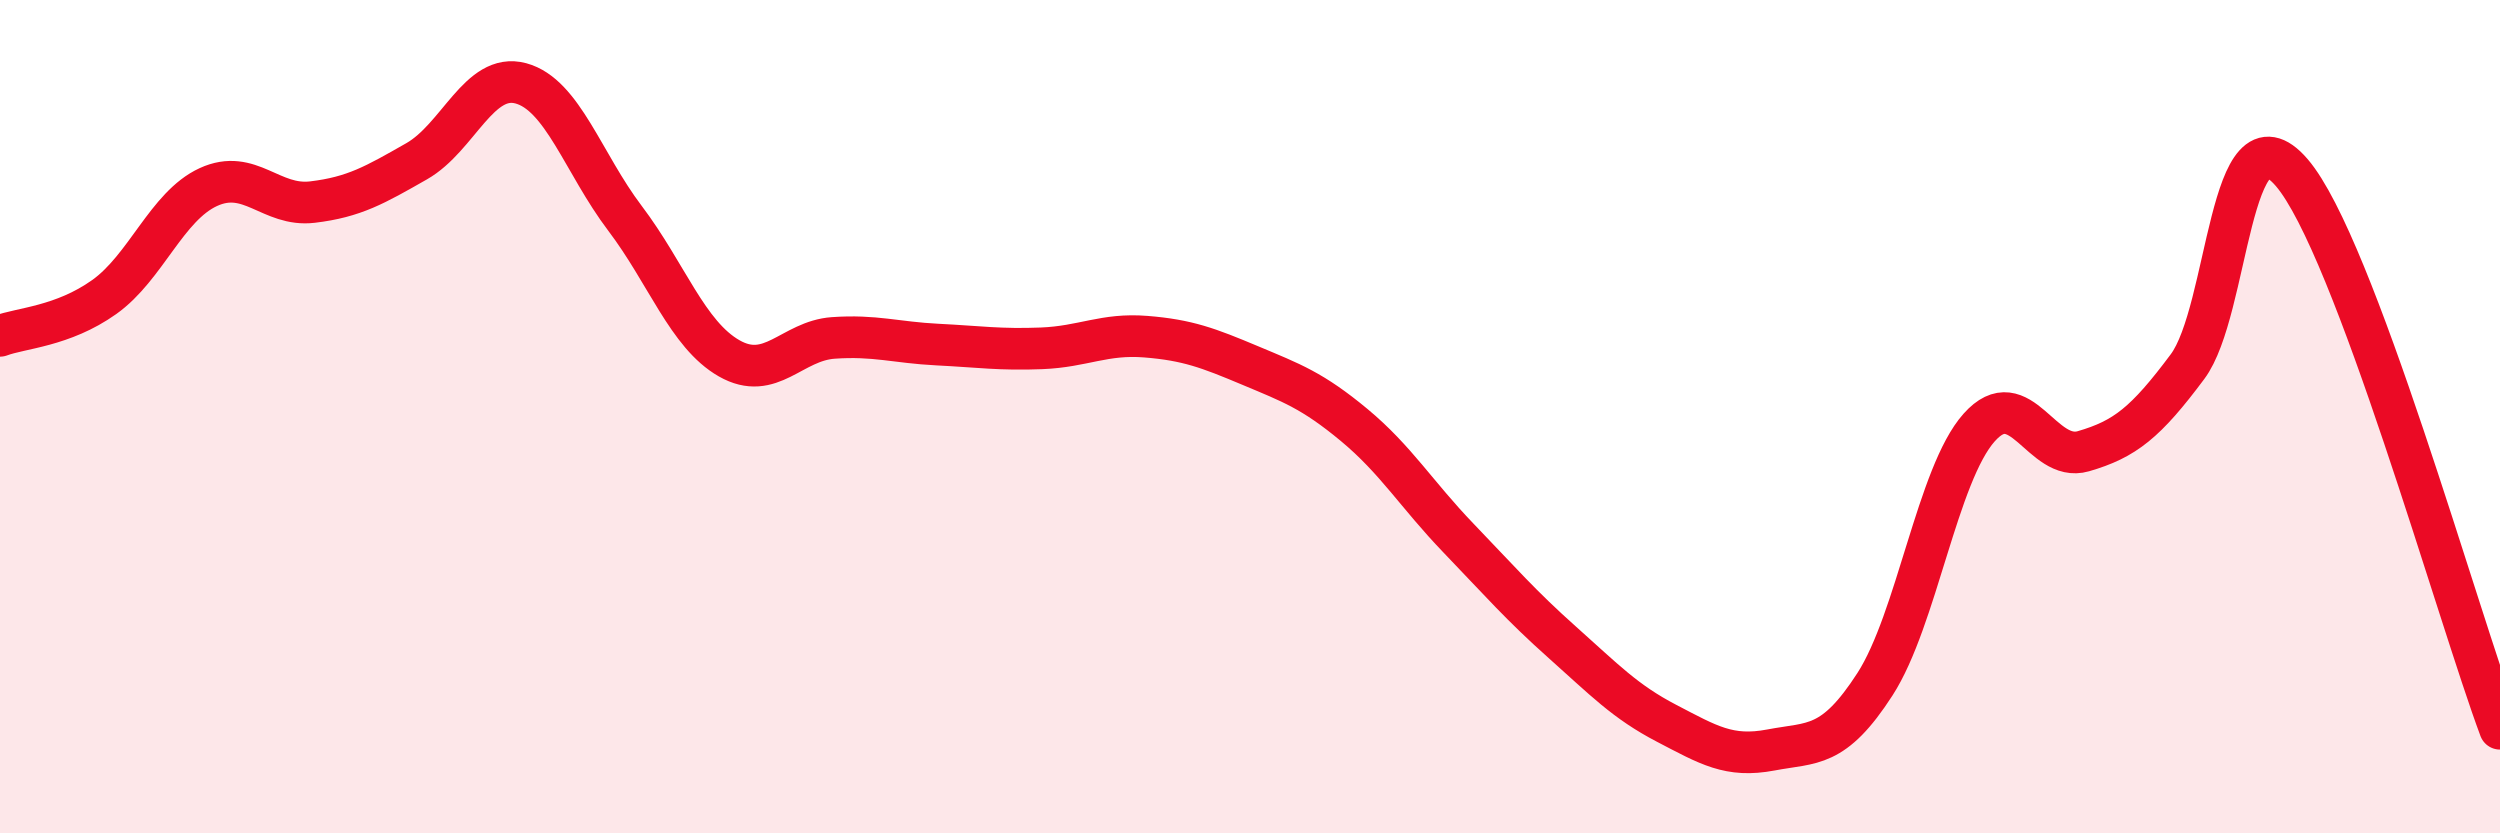 
    <svg width="60" height="20" viewBox="0 0 60 20" xmlns="http://www.w3.org/2000/svg">
      <path
        d="M 0,8.06 C 0.5,7.87 1.5,7.84 2.5,7.13 C 3.5,6.42 4,4.95 5,4.49 C 6,4.03 6.5,4.97 7.5,4.85 C 8.5,4.73 9,4.44 10,3.87 C 11,3.3 11.5,1.73 12.5,2 C 13.5,2.27 14,3.92 15,5.24 C 16,6.56 16.5,8.03 17.5,8.6 C 18.5,9.17 19,8.18 20,8.11 C 21,8.04 21.5,8.22 22.5,8.27 C 23.5,8.32 24,8.4 25,8.36 C 26,8.32 26.5,8 27.5,8.08 C 28.5,8.16 29,8.35 30,8.77 C 31,9.19 31.5,9.37 32.5,10.2 C 33.5,11.03 34,11.87 35,12.91 C 36,13.95 36.5,14.53 37.5,15.42 C 38.5,16.31 39,16.84 40,17.36 C 41,17.88 41.5,18.19 42.5,18 C 43.5,17.81 44,17.97 45,16.42 C 46,14.87 46.5,11.38 47.5,10.26 C 48.5,9.14 49,11.12 50,10.83 C 51,10.54 51.5,10.14 52.5,8.8 C 53.5,7.46 53.5,2.4 55,4.14 C 56.5,5.88 59,14.82 60,17.49L60 20L0 20Z"
        fill="#EB0A25"
        opacity="0.1"
        stroke-linecap="round"
        stroke-linejoin="round"
      />
      <path
        d="M 0,8.06 C 0.5,7.87 1.5,7.84 2.5,7.13 C 3.5,6.42 4,4.95 5,4.49 C 6,4.03 6.5,4.97 7.5,4.85 C 8.5,4.73 9,4.44 10,3.87 C 11,3.3 11.5,1.73 12.5,2 C 13.5,2.27 14,3.92 15,5.24 C 16,6.56 16.5,8.03 17.5,8.6 C 18.5,9.17 19,8.18 20,8.11 C 21,8.04 21.5,8.22 22.5,8.27 C 23.5,8.32 24,8.4 25,8.36 C 26,8.32 26.5,8 27.5,8.08 C 28.5,8.16 29,8.35 30,8.77 C 31,9.19 31.5,9.37 32.5,10.2 C 33.5,11.03 34,11.87 35,12.91 C 36,13.95 36.5,14.53 37.5,15.42 C 38.5,16.31 39,16.84 40,17.36 C 41,17.88 41.5,18.19 42.5,18 C 43.5,17.81 44,17.97 45,16.42 C 46,14.87 46.5,11.38 47.5,10.26 C 48.5,9.14 49,11.12 50,10.83 C 51,10.54 51.5,10.14 52.5,8.8 C 53.5,7.46 53.5,2.4 55,4.14 C 56.5,5.88 59,14.82 60,17.49"
        stroke="#EB0A25"
        stroke-width="1"
        fill="none"
        stroke-linecap="round"
        stroke-linejoin="round"
      />
    </svg>
  